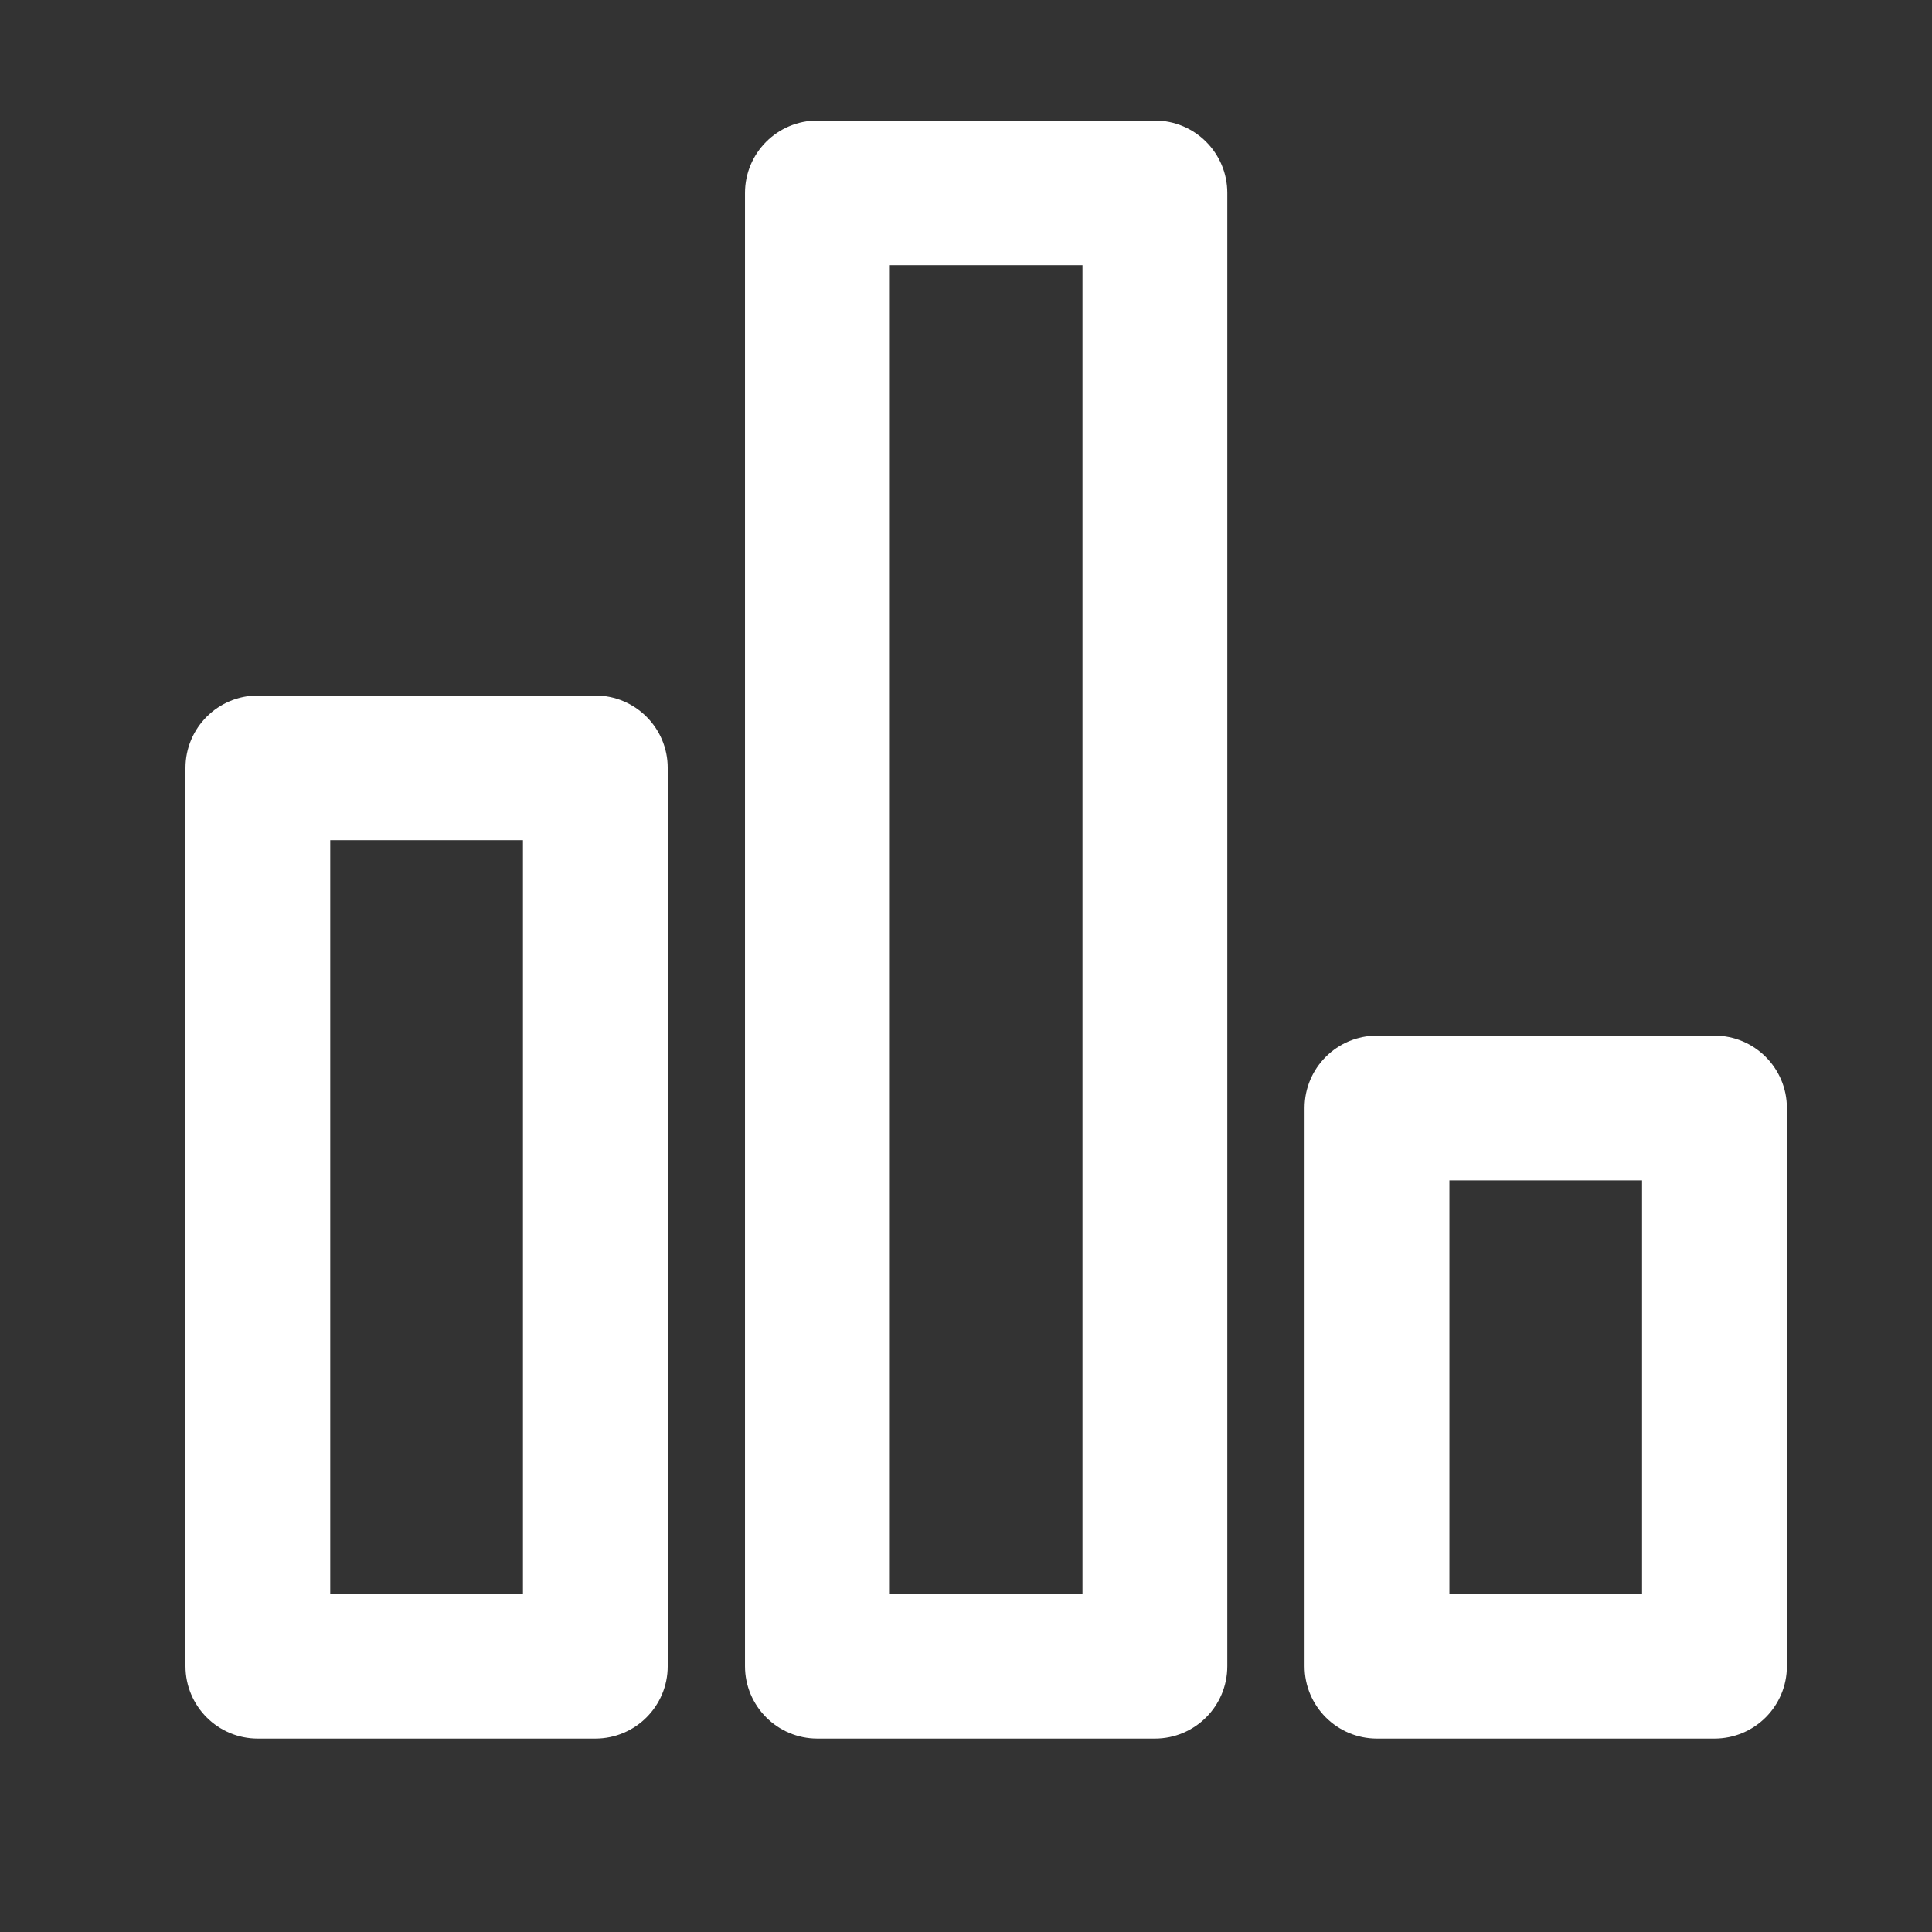 <svg xmlns="http://www.w3.org/2000/svg" width="28" height="28" fill="none" viewBox="0 0 28 28">
    <rect x="0" y="0" width="28" height="28" fill="#333333" stroke="none"/>
    <path fill="#fff" d="M19.957 15.009h4.89c.58 0 1.05.47 1.05 1.049v8.09c0 .58-.47 1.049-1.05 1.049h-4.89c-.58 0-1.05-.47-1.05-1.05v-8.089c0-.58.47-1.049 1.05-1.049zm1.049 8.09h2.792v-5.992h-2.792v5.992zM11.847 1.747h4.89c.58 0 1.05.47 1.05 1.049v21.352c0 .58-.47 1.049-1.05 1.049h-4.89c-.58 0-1.05-.47-1.05-1.05V2.797c0-.58.47-1.05 1.05-1.05zm1.049 21.352h2.792V3.844h-2.792V23.1zM3.737 10.08h4.89c.58 0 1.05.47 1.05 1.049v13.019c0 .58-.47 1.049-1.05 1.049h-4.89c-.58 0-1.049-.47-1.049-1.05V11.13c0-.58.47-1.05 1.05-1.05zm1.05 13.02h2.792V12.177H4.786v10.921z"/>
</svg>
